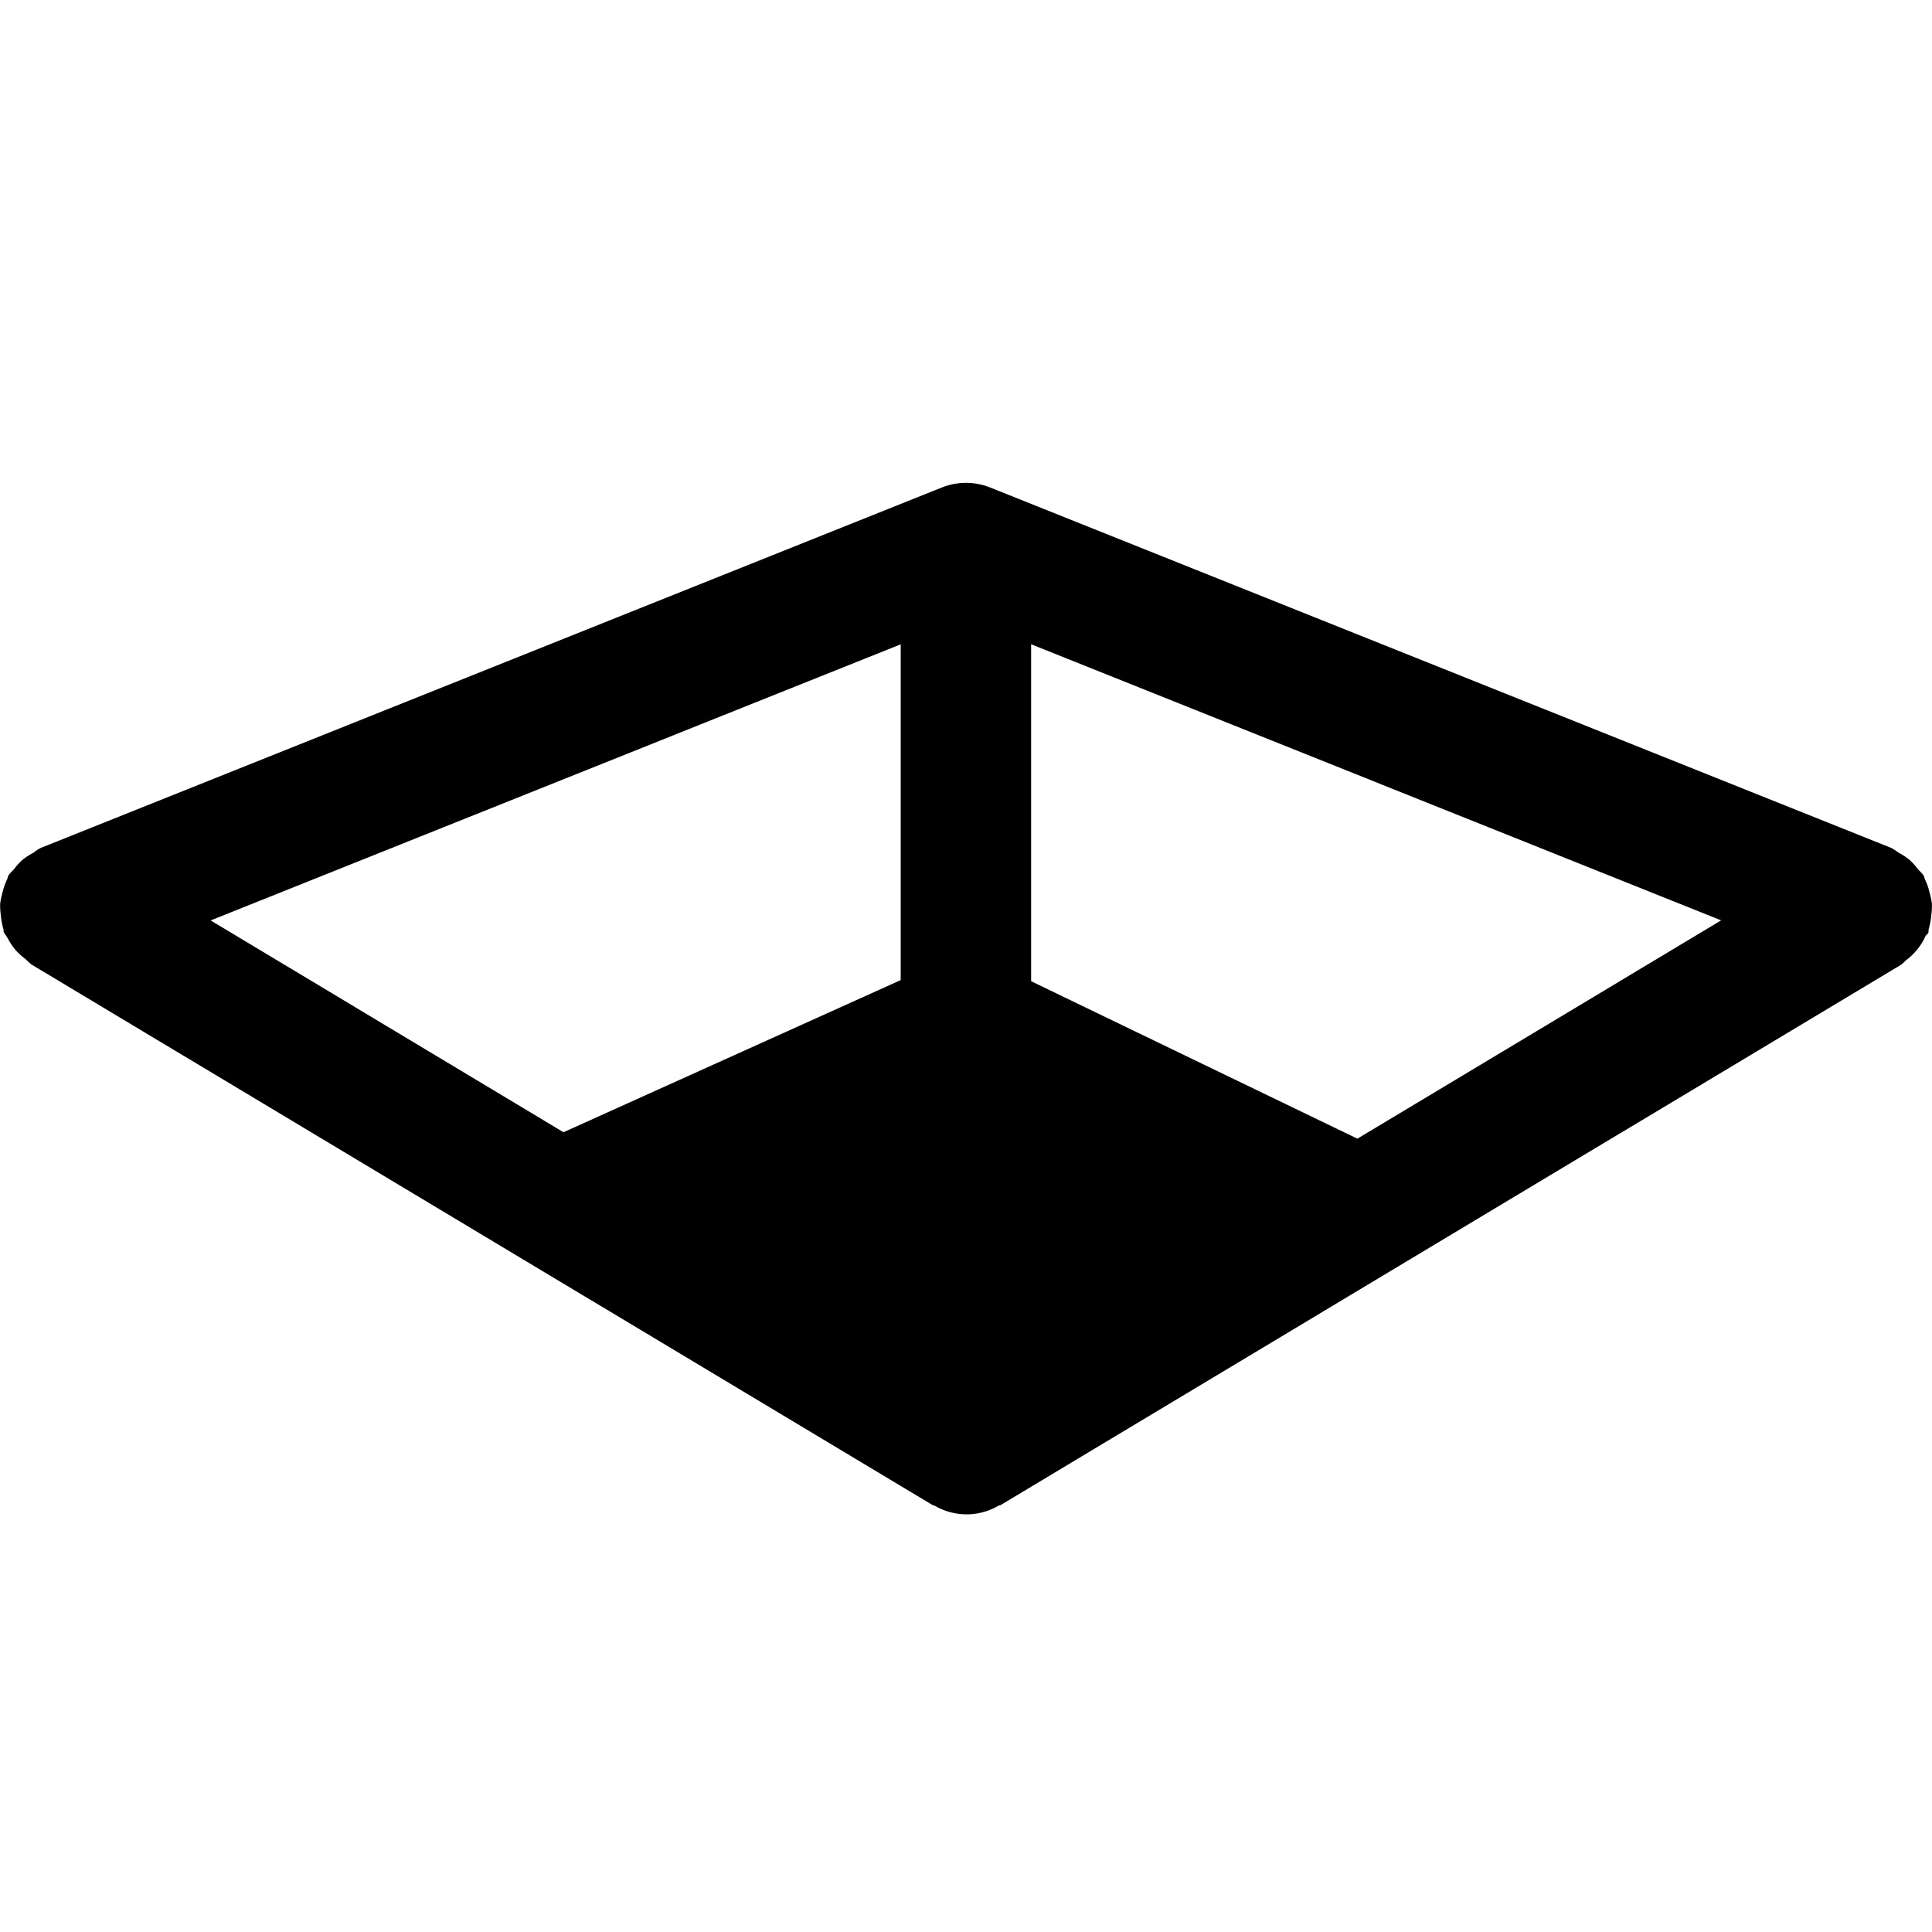 <svg
    xmlns="http://www.w3.org/2000/svg"
    width="24"
    height="24"
    viewBox="0 0 24 24"
  >
    <g id="Gruppe_1899" transform="translate(-2000 -128)">
      <path
        id="Pfad_721"
        d="M1144.555,583.9a.894.894,0,0,0,.031-.173.836.836,0,0,0,.008-.139,1,1,0,0,0-.032-.151.714.714,0,0,0-.055-.152.505.505,0,0,0-.018-.052.887.887,0,0,0-.065-.07.723.723,0,0,0-.112-.123.788.788,0,0,0-.134-.088.89.89,0,0,0-.083-.055l-11.2-4.48a.807.807,0,0,0-.6,0l-11.2,4.48a.6.6,0,0,0-.084.057.745.745,0,0,0-.131.084.769.769,0,0,0-.115.126.63.63,0,0,0-.063.068.478.478,0,0,0-.018.052.727.727,0,0,0-.055.152,1,1,0,0,0-.032.151.81.81,0,0,0,.008.139.9.9,0,0,0,.031.173c.007.016,0,.034.01.05s.034.047.049.075a.768.768,0,0,0,.1.146.793.793,0,0,0,.117.105.951.951,0,0,0,.075.068l6.148,3.688h0l5.051,3.03.013,0a.785.785,0,0,0,.807,0l.013,0,4.9-2.941,0,0,6.294-3.776.018-.016c.016-.011.028-.027.042-.039a.774.774,0,0,0,.242-.3c.008-.016.028-.024.034-.041S1144.549,583.919,1144.555,583.9Zm-21.343-.105,8.572-3.43v4.171l-4.189,1.89Zm14.245,2.711-4.053-1.956v-4.186l8.572,3.43Z"
        transform="translate(879.405 -444.361)"
        fill="currentColor"
      />
    </g>
</svg>